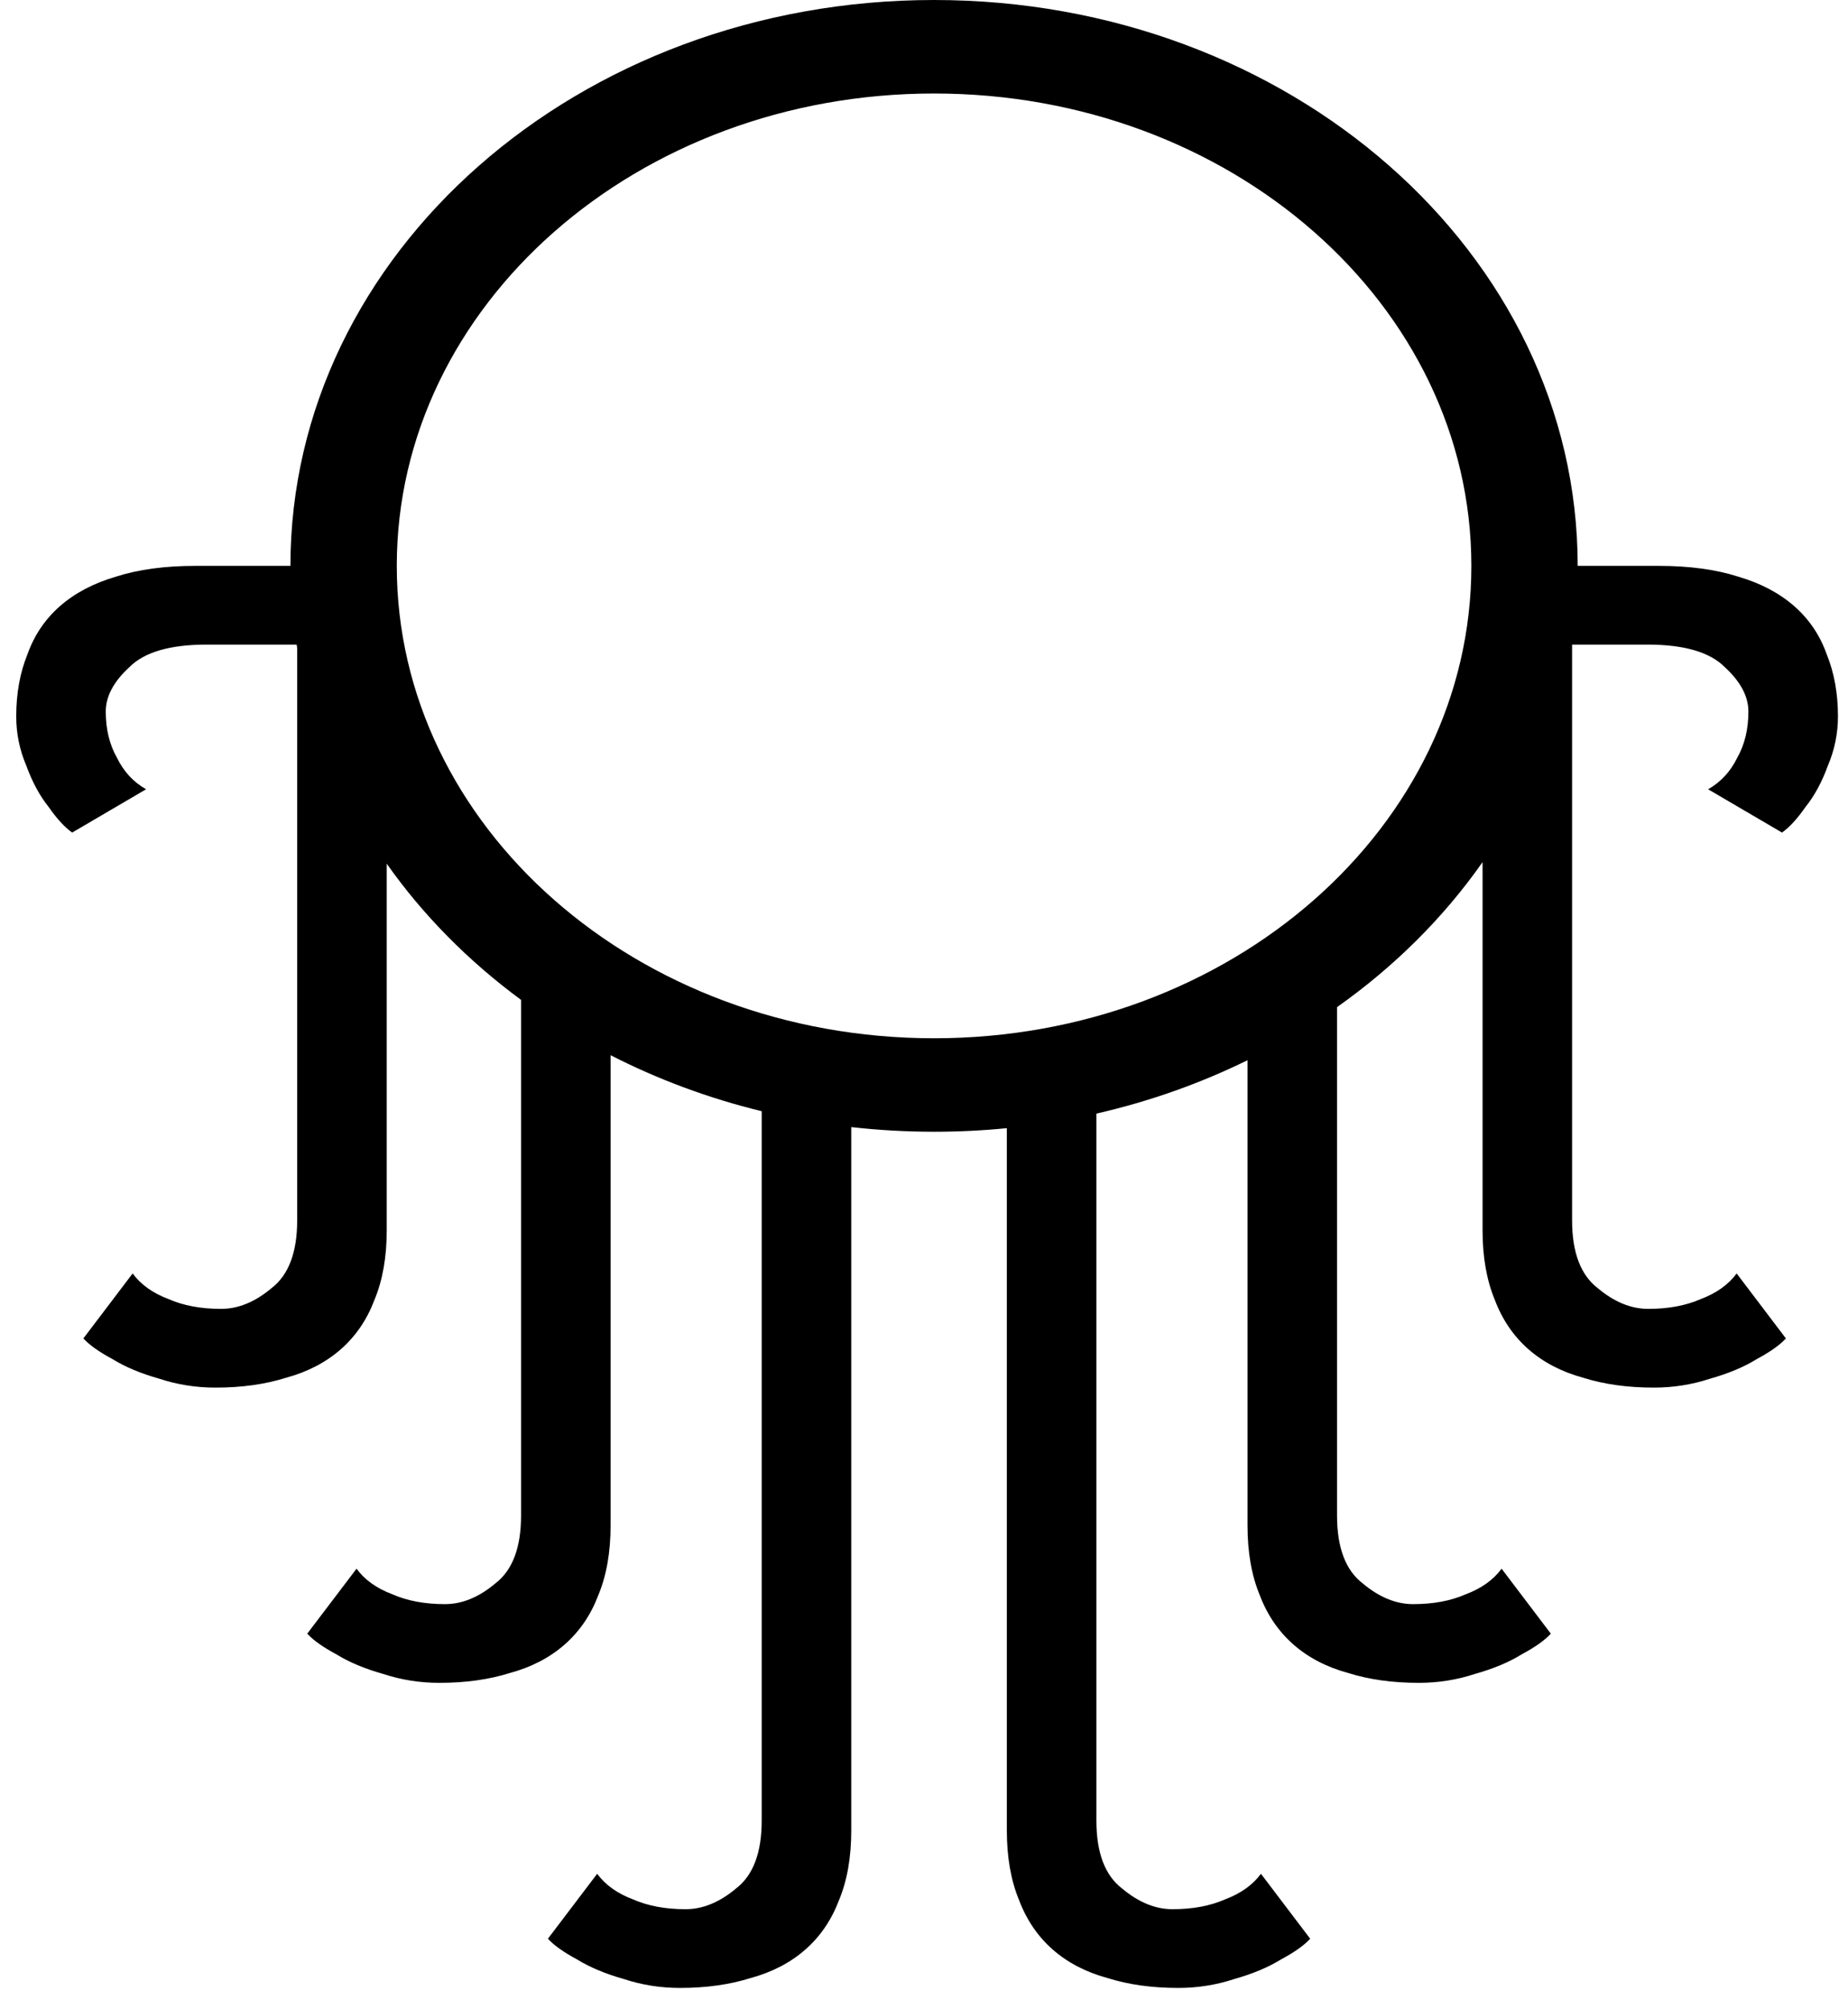 <svg width="69" height="75" viewBox="0 0 69 75" fill="none"
  xmlns="http://www.w3.org/2000/svg">
  <path fill-rule="evenodd" clip-rule="evenodd" d="M37.593 42.111C36.701 42.199 35.795 42.244 34.876 42.244C33.828 42.244 32.797 42.185 31.784 42.071V68.326C31.784 69.33 31.631 70.199 31.324 70.934C31.045 71.668 30.628 72.281 30.07 72.77C29.513 73.26 28.83 73.615 28.022 73.835C27.242 74.08 26.364 74.203 25.39 74.203C24.665 74.203 23.969 74.093 23.3 73.873C22.603 73.676 22.018 73.431 21.544 73.138C21.043 72.868 20.681 72.611 20.458 72.366L22.297 69.942C22.603 70.358 23.049 70.677 23.634 70.897C24.191 71.142 24.846 71.264 25.598 71.264C26.239 71.264 26.866 71.007 27.479 70.493C28.12 70.003 28.44 69.158 28.44 67.958V41.478C26.443 40.992 24.55 40.284 22.798 39.387V56.938C22.798 57.942 22.645 58.811 22.338 59.546C22.06 60.281 21.642 60.893 21.085 61.383C20.527 61.873 19.845 62.228 19.037 62.448C18.257 62.693 17.379 62.815 16.404 62.815C15.679 62.815 14.983 62.705 14.315 62.485C13.618 62.289 13.033 62.044 12.559 61.75C12.057 61.481 11.695 61.224 11.472 60.979L13.312 58.554C13.618 58.971 14.063 59.289 14.649 59.509C15.206 59.754 15.861 59.877 16.613 59.877C17.254 59.877 17.881 59.62 18.493 59.105C19.134 58.615 19.455 57.771 19.455 56.571V37.322C17.492 35.877 15.795 34.161 14.44 32.24V45.918C14.44 46.922 14.286 47.791 13.979 48.526C13.701 49.261 13.283 49.873 12.726 50.363C12.168 50.852 11.486 51.208 10.678 51.428C9.898 51.673 9.02 51.795 8.045 51.795C7.32 51.795 6.624 51.685 5.955 51.465C5.259 51.269 4.674 51.024 4.2 50.73C3.698 50.461 3.336 50.203 3.113 49.959L4.952 47.534C5.259 47.95 5.705 48.269 6.29 48.489C6.847 48.734 7.502 48.856 8.254 48.856C8.895 48.856 9.522 48.599 10.135 48.085C10.775 47.595 11.096 46.75 11.096 45.55V24.188C11.089 24.145 11.082 24.103 11.076 24.061H7.711C6.345 24.061 5.384 24.343 4.827 24.906C4.241 25.445 3.949 25.996 3.949 26.559C3.949 27.22 4.089 27.796 4.368 28.285C4.618 28.8 4.98 29.191 5.454 29.461L2.695 31.077C2.417 30.881 2.124 30.563 1.817 30.122C1.483 29.706 1.205 29.191 0.982 28.579C0.731 27.991 0.606 27.379 0.606 26.742C0.606 25.885 0.745 25.114 1.023 24.428C1.275 23.718 1.679 23.118 2.235 22.628C2.793 22.139 3.49 21.771 4.325 21.526C5.162 21.257 6.15 21.122 7.293 21.122L10.844 21.122C10.844 9.457 21.604 0 34.876 0C48.148 0 58.907 9.457 58.907 21.122L61.938 21.122C63.08 21.122 64.069 21.257 64.906 21.526C65.742 21.771 66.438 22.139 66.995 22.628C67.553 23.118 67.957 23.718 68.207 24.428C68.486 25.114 68.625 25.885 68.625 26.742C68.625 27.379 68.499 27.991 68.249 28.579C68.026 29.191 67.748 29.706 67.413 30.122C67.106 30.563 66.814 30.881 66.536 31.077L63.777 29.461C64.251 29.191 64.613 28.8 64.864 28.285C65.142 27.796 65.281 27.22 65.281 26.559C65.281 25.996 64.989 25.445 64.404 24.906C63.847 24.343 62.885 24.061 61.52 24.061H58.698V45.55C58.698 46.75 59.019 47.595 59.66 48.085C60.273 48.599 60.899 48.856 61.541 48.856C62.293 48.856 62.948 48.734 63.505 48.489C64.09 48.269 64.535 47.95 64.843 47.534L66.681 49.959C66.459 50.203 66.096 50.461 65.594 50.73C65.121 51.024 64.535 51.269 63.84 51.465C63.171 51.685 62.474 51.795 61.75 51.795C60.774 51.795 59.896 51.673 59.117 51.428C58.309 51.208 57.626 50.852 57.068 50.363C56.512 49.873 56.093 49.261 55.815 48.526C55.509 47.791 55.355 46.922 55.355 45.918V32.18C53.907 34.247 52.066 36.078 49.922 37.593V56.571C49.922 57.771 50.242 58.615 50.883 59.105C51.497 59.62 52.123 59.877 52.764 59.877C53.517 59.877 54.171 59.754 54.729 59.509C55.314 59.289 55.759 58.971 56.066 58.554L57.904 60.979C57.682 61.224 57.32 61.481 56.818 61.75C56.345 62.044 55.759 62.289 55.063 62.485C54.394 62.705 53.697 62.815 52.973 62.815C51.998 62.815 51.12 62.693 50.34 62.448C49.532 62.228 48.849 61.873 48.292 61.383C47.735 60.893 47.317 60.281 47.038 59.546C46.732 58.811 46.579 57.942 46.579 56.938V39.575C44.822 40.437 42.929 41.112 40.937 41.567V67.958C40.937 69.158 41.257 70.003 41.898 70.493C42.511 71.007 43.138 71.264 43.779 71.264C44.531 71.264 45.186 71.142 45.743 70.897C46.328 70.677 46.774 70.358 47.081 69.942L48.919 72.366C48.697 72.611 48.334 72.868 47.832 73.138C47.358 73.431 46.774 73.676 46.078 73.873C45.409 74.093 44.712 74.203 43.988 74.203C43.012 74.203 42.135 74.08 41.355 73.835C40.547 73.615 39.864 73.26 39.306 72.77C38.75 72.281 38.332 71.668 38.053 70.934C37.747 70.199 37.593 69.33 37.593 68.326V42.111ZM54.937 21.122C54.937 30.86 45.956 38.755 34.876 38.755C23.797 38.755 14.815 30.86 14.815 21.122C14.815 11.384 23.797 3.49 34.876 3.49C45.956 3.49 54.937 11.384 54.937 21.122Z" fill="black"/>
</svg>
